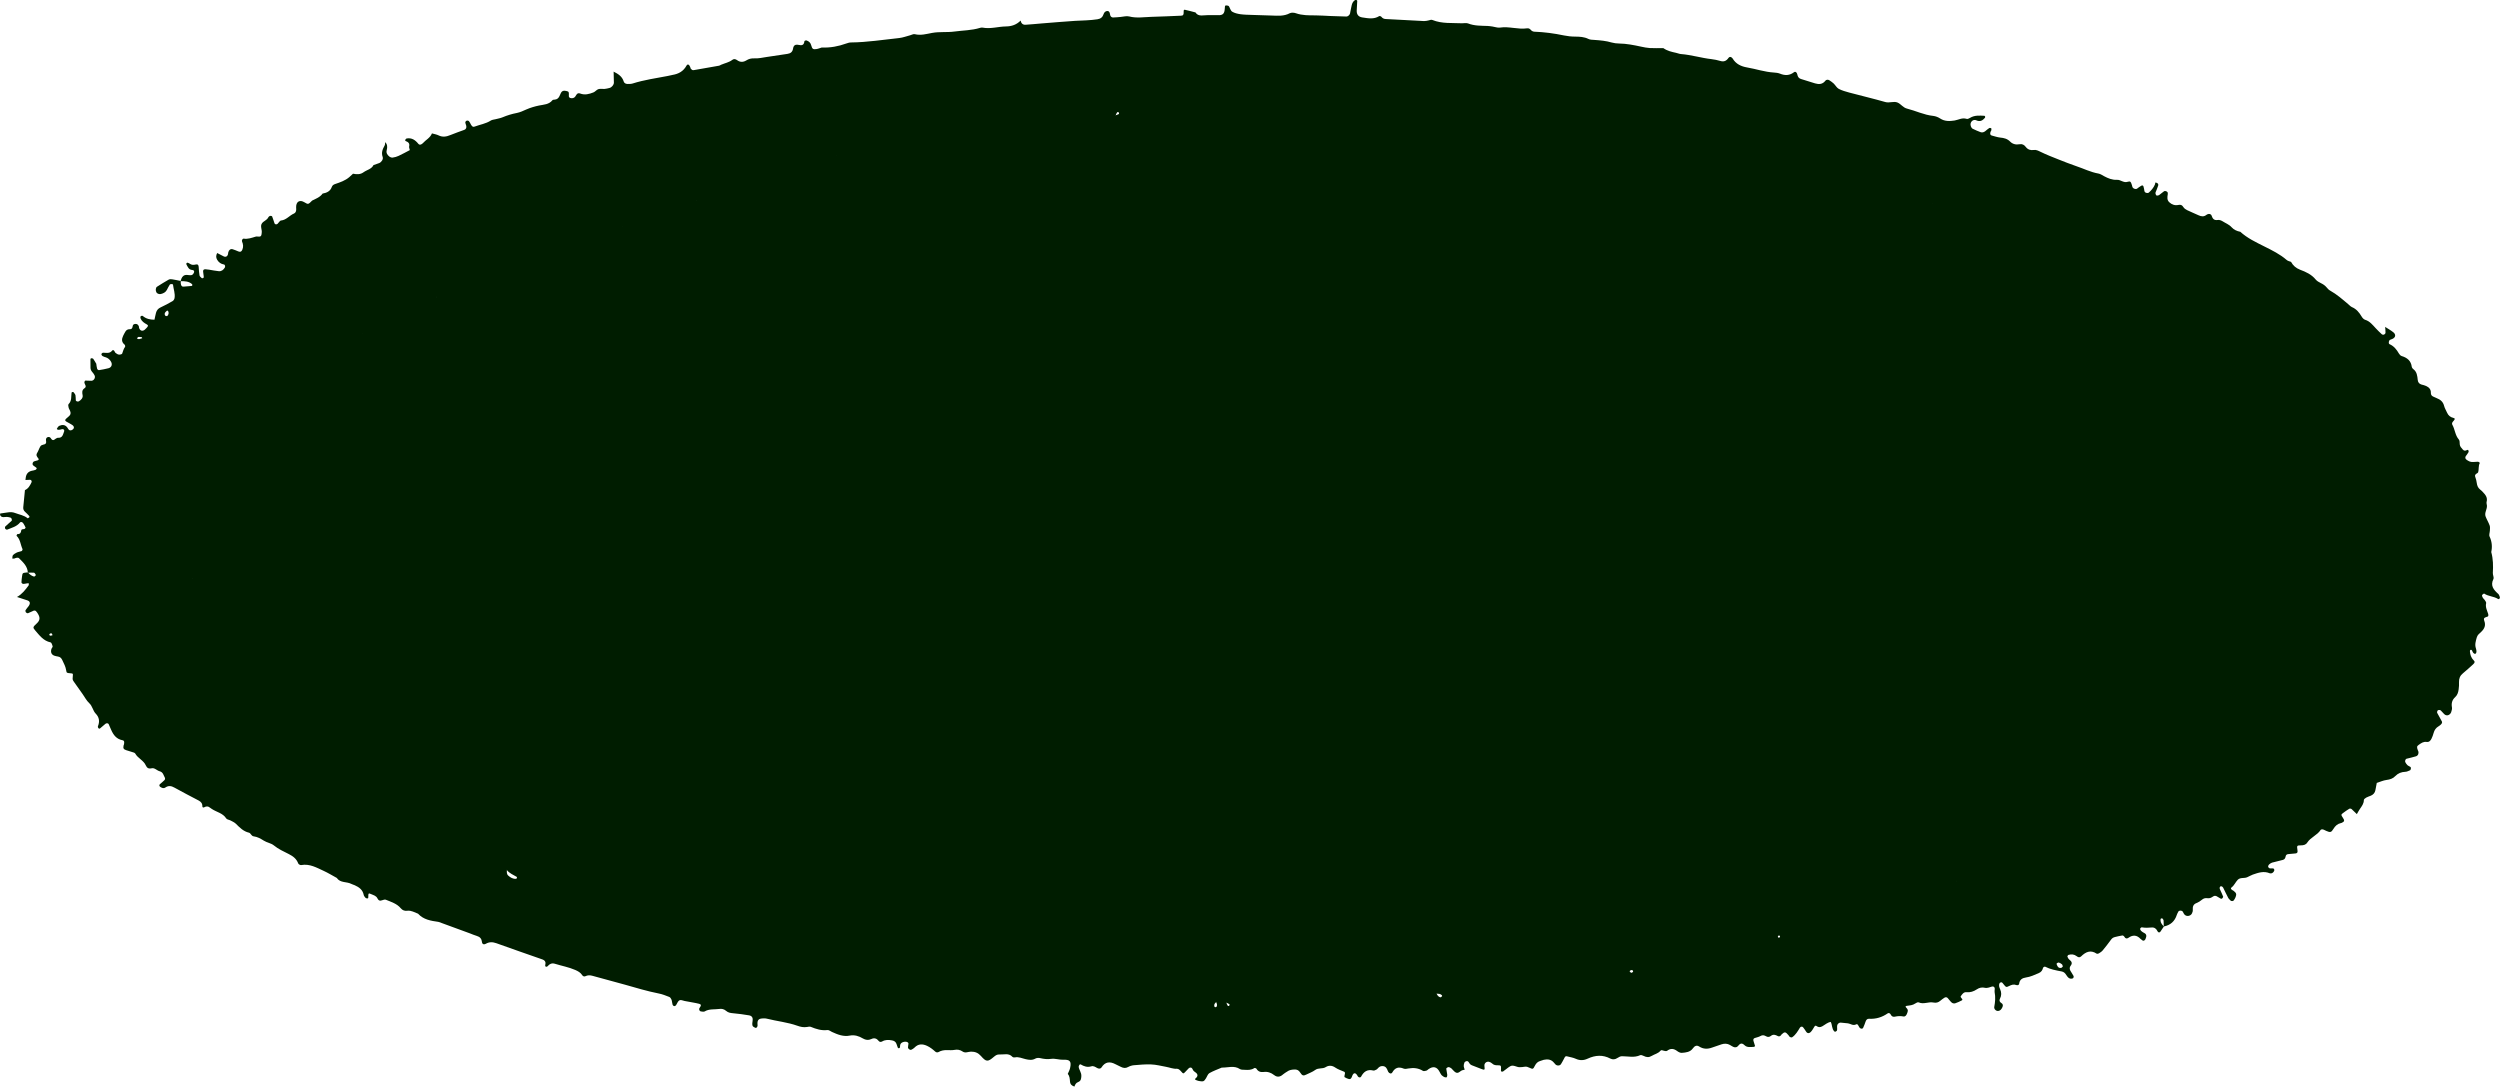 <?xml version="1.0" encoding="UTF-8"?>
<svg id="Layer_1" data-name="Layer 1" xmlns="http://www.w3.org/2000/svg" viewBox="0 0 474.47 206.28">
  <path d="m452.65,62.04s.02,0,.03.02v-.05l-.03.03Zm-5.34,92.58l.03-.03h-.01s-.01.02-.02.03Zm-36.64,21.29h.02s.01,0,.01,0c-.01,0-.02-.02-.03-.03v.05h0Zm-1.58-141.26s.01-.03.01-.04l-.03.03s.01,0,.02.01Zm-131.08,168.4l.04-.02h-.04v.02Zm-74.08,3.24l.03-.03h-.02s0,.03,0,.04h0ZM193.7,3.95s0,0,.02-.02l-.03-.03s0,.03,0,.05Zm-77.24,9.69v-.04l-.03.02s.02,0,.03.02Zm-43.35,13.38v-.05l-.03.02s.03.03.03.03Zm-11.88,9.76v-.02l-.03.02h.03Zm-20.01,11.27s0-.02,0-.03l-.03.02h.02Zm-6.94,5.33h.03v-.04h-.02s0,.03,0,.04ZM5.31,108.69v.02h.05l-.02-.02h-.03Zm-.46-17.53v-.04h-.03l.03.04Zm-.1,1.88v-.02l-.03.03h.03Zm-1.53,20.31s.02,0,.03-.02c-.02,0-.04,0-.06-.02,0,0,.03.04.03.04Z" style="fill: #ff3000; stroke-width: 0px;"/>
  <path d="m474.45,113.34c-.09-.21-.15-.48-.31-.62-.86-.77-1.55-1.55-.92-2.83.14-.3-.13-.76-.11-1.15.08-1.34.06-2.67-.3-3.97.22-1.02.13-1.99-.32-2.95-.14-.31.05-.76.06-1.15.01-.31.06-.65-.04-.93-.21-.59-.55-1.13-.77-1.71-.27-.72.31-1.37.25-2.08-.02-.23-.12-.48-.06-.7.22-.82-.22-1.36-.73-1.88-.16-.17-.33-.34-.52-.48-.4-.32-.55-.74-.62-1.23-.05-.38-.14-.77-.28-1.13-.15-.4.08-.56.36-.72.06-.04.14-.09.17-.16.2-.58.01-1.24.34-1.8,0,0-.22-.21-.35-.22-.31,0-.62.02-.93.05-.51.05-.92-.18-1.3-.47-.19-.14-.24-.42-.1-.63.18-.26.39-.5.53-.77.06-.1-.02-.28-.06-.41,0-.02-.15-.03-.21,0-.3.16-.57.22-.83-.09-.24-.3-.54-.55-.57-.99-.02-.31.01-.7-.17-.9-.71-.81-.73-1.9-1.22-2.78-.2-.35.05-.57.26-.81.26-.3.24-.44-.06-.51-.59-.14-.98-.46-1.22-1.01-.18-.43-.45-.84-.56-1.29-.2-.78-.71-1.19-1.41-1.46-.22-.08-.43-.21-.65-.29-.33-.14-.46-.39-.45-.74.02-.64-.36-1.02-.89-1.27-.28-.13-.59-.2-.9-.28-.43-.12-.66-.44-.7-.85-.08-.79-.15-1.57-.87-2.1-.12-.09-.24-.25-.26-.39-.14-1.17-.87-1.75-1.93-2.07-.2-.06-.4-.28-.51-.47-.44-.76-.95-1.42-1.78-1.78-.25-.11-.17-.67.08-.82.14-.07.29-.11.44-.17.7-.31.68-.89.18-1.28-.48-.38-1.03-.68-1.54-1.01.03.37.08.75.07,1.12,0,.12-.15.29-.27.34s-.34.02-.43-.06c-.41-.37-.79-.76-1.17-1.16-.59-.63-1.11-1.32-2-1.59-.27-.08-.52-.37-.67-.63-.45-.76-.98-1.41-1.82-1.77-.28-.12-.49-.38-.74-.58-1.08-.91-2.14-1.85-3.38-2.54-.27-.14-.5-.38-.69-.62-.31-.38-.69-.62-1.12-.83-.35-.17-.72-.38-.96-.67-.78-.96-1.86-1.45-2.96-1.86-.78-.3-1.33-.78-1.72-1.49-.29-.11-.62-.17-.84-.37-1.26-1.09-2.73-1.81-4.21-2.55-1.61-.81-3.26-1.58-4.61-2.82l.02.03c-.62-.12-1.2-.38-1.63-.85-.49-.55-1.16-.78-1.75-1.16-.25-.15-.6-.28-.87-.23-.7.11-.98-.21-1.18-.81-.1-.33-.46-.41-.77-.28-.07.02-.14.06-.2.11-.5.41-1,.33-1.53.08-.71-.33-1.44-.62-2.14-.96-.27-.13-.56-.33-.71-.57-.24-.4-.51-.52-.96-.42-.65.14-1.24-.06-1.72-.51-.47-.43-.38-.98-.29-1.53.01-.07,0-.15,0-.23-.02-.28-.47-.49-.73-.31-.32.22-.6.49-.92.71-.12.08-.29.09-.44.09-.14,0-.3-.4-.23-.6.16-.44.38-.86.5-1.3.1-.39-.2-.52-.52-.59-.04.15-.06.28-.11.42-.25.59-.66,1.06-1.13,1.49-.21.19-.71.09-.82-.18-.05-.14-.07-.3-.09-.45-.15-.86-.25-.9-1-.36-.13.08-.24.2-.37.28-.22.13-.69-.02-.82-.27-.07-.14-.09-.3-.13-.44-.19-.62-.31-.78-.78-.62-.8.27-1.35-.41-2.04-.37-.91.05-1.69-.28-2.46-.69-.35-.19-.69-.43-1.07-.5-1.49-.26-2.83-.95-4.25-1.42-1.11-.38-2.21-.81-3.31-1.25-1.16-.46-2.32-.91-3.44-1.46-.44-.21-.81-.42-1.32-.34-.58.09-1.09-.09-1.46-.57-.31-.42-.69-.62-1.22-.52-.66.13-1.3-.04-1.75-.5-.55-.56-1.18-.7-1.9-.77-.54-.06-1.07-.25-1.61-.39-.28-.07-.36-.35-.2-.75.03-.07.11-.13.12-.2.02-.14.06-.33,0-.41-.07-.07-.3-.11-.39-.05-.27.16-.49.39-.74.58-.26.2-.57.31-.88.2-.52-.19-1.02-.41-1.51-.65-.31-.15-.49-.72-.39-1.04.14-.48.6-.77,1.08-.56.71.32,1.19.04,1.63-.48.04-.05.05-.15.04-.22-.02-.06-.08-.16-.12-.16-.94-.05-1.88-.14-2.74.39-.2.12-.48.26-.66.19-.83-.27-1.52.18-2.27.31-.94.15-1.88.19-2.75-.38-.38-.25-.86-.44-1.31-.49-1.75-.18-3.32-.97-4.99-1.39-.73-.18-1.14-.86-1.77-1.14-.73-.32-1.53.13-2.33-.1-2.27-.65-4.57-1.19-6.85-1.8-.68-.19-1.38-.38-1.99-.7-.39-.21-.63-.69-.97-1.02-.22-.21-.49-.39-.75-.57-.26-.19-.61-.23-.84.07-.54.67-1.2.69-1.93.48-.9-.27-1.8-.55-2.7-.84-.41-.13-.6-.42-.68-.86-.08-.42-.39-.61-.63-.42-.84.65-1.71.66-2.66.27-.36-.14-.77-.19-1.15-.21-1.75-.1-3.4-.68-5.11-.97-1.09-.19-2.11-.64-2.72-1.69-.04-.07-.11-.11-.16-.17-.18-.17-.45-.2-.62.04-.41.6-.89.81-1.61.58-.52-.16-1.07-.26-1.61-.33-1.96-.22-3.85-.82-5.82-.97-.31-.02-.61-.17-.92-.23-.84-.18-1.68-.37-2.41-.89-.86,0-1.72.02-2.58-.02-.55-.03-1.09-.15-1.63-.26-1.39-.3-2.77-.58-4.2-.6-.47-.01-.95-.06-1.4-.19-1.07-.32-2.16-.41-3.26-.49-.39-.03-.83-.02-1.16-.19-.81-.4-1.65-.43-2.52-.44-.71,0-1.42-.08-2.11-.22-1.86-.39-3.72-.64-5.61-.71-.22,0-.48-.12-.62-.27-.22-.25-.41-.42-.78-.37-1.72.25-3.42-.41-5.15-.14-.45.06-.93-.13-1.4-.2-.31-.04-.62-.1-.93-.11-1.25-.05-2.51,0-3.72-.48-.34-.13-.77-.02-1.16-.03-1.88-.09-3.78.11-5.59-.62-.25-.1-.45,0-.67.06-.31.07-.62.15-.93.14-2.44-.12-4.87-.26-7.31-.39-.34-.02-.59-.16-.8-.43-.08-.09-.32-.17-.4-.12-1.03.65-2.13.41-3.21.25-.72-.1-1.09-.56-1.06-1.29.02-.62.08-1.25.1-1.87.01-.05-.1-.12-.17-.15-.06-.02-.16-.02-.22,0-.36.21-.55.56-.65.94-.14.53-.21,1.08-.33,1.62-.05.26-.41.59-.67.58-1.02-.02-2.04-.06-3.06-.1-.94-.03-1.89-.12-2.83-.12-1.26,0-2.51.02-3.73-.41-.34-.12-.84-.15-1.14,0-1.12.6-2.29.48-3.47.44-1.26-.05-2.52-.07-3.78-.12-.71-.03-1.42-.03-2.12-.13-.54-.08-1.11-.21-1.56-.48-.29-.17-.4-.65-.59-.98-.04-.07-.11-.13-.18-.15-.14-.04-.29-.07-.44-.06-.06,0-.15.09-.16.15-.03.15-.03.31-.04.47-.05.87-.33,1.21-1.05,1.23-.95.02-1.9-.05-2.84.03-.67.06-1.26.08-1.67-.55-.67-.17-1.34-.36-2.03-.51-.18-.03-.22.14-.21.33.02.63-.08.78-.48.8-1.88.08-3.77.17-5.66.22-1.4.04-2.8.29-4.22-.08-.5-.13-1.08.06-1.63.1-.47.04-.94.09-1.41.1-.25,0-.44-.15-.53-.39-.05-.14-.06-.3-.1-.45-.07-.26-.24-.42-.51-.39-.14,0-.3.09-.41.19-.11.1-.2.24-.24.39-.19.58-.55.9-1.18.99-1.4.22-2.82.22-4.24.3-2.11.14-4.23.32-6.35.49-1.01.08-2.03.19-3.05.25-.54.04-.83-.29-.94-.79-.76.78-1.71,1.1-2.76,1.11-1.49.02-2.96.52-4.47.22-.14-.03-.31,0-.46.05-1.6.49-3.26.48-4.89.7-1.4.19-2.81,0-4.22.26-1.07.2-2.15.52-3.28.24-.26-.07-.59.13-.89.21-.69.18-1.36.44-2.06.52-3.05.32-6.08.81-9.15.84-.31,0-.62.1-.91.2-1.5.54-3.03.83-4.63.76l.04-.02c-.37.11-.73.27-1.1.32-.6.09-.78-.03-.95-.69-.13-.53-.45-.8-.92-.96-.1-.03-.37.08-.38.15-.08.74-.45.86-1.13.7-.59-.13-.93.09-1.02.68-.11.69-.49.94-1.07,1.03-1.32.21-2.63.41-3.95.59-.77.12-1.56.3-2.32.26-.6-.03-1.07.1-1.54.39-.59.36-1.18.37-1.76-.06-.26-.19-.59-.28-.87-.06-.64.5-1.43.63-2.14.94l.03-.03c-.14.07-.27.19-.42.21-1.61.3-3.23.57-4.85.85-.08,0-.18,0-.23-.03-.13-.08-.24-.18-.33-.3-.04-.05-.03-.15-.05-.22-.22-.56-.52-.69-.74-.29-.58,1.05-1.49,1.55-2.63,1.74-.31.06-.61.15-.92.2-2.23.43-4.48.74-6.66,1.43-.29.09-.62.09-.93.09-.33,0-.66-.13-.76-.45-.3-1-1.08-1.47-1.92-1.89.02.69.04,1.38.05,2.08,0,.43-.41.92-.85,1.02-.3.08-.61.15-.92.18-.39.03-.81-.07-1.17.04-.34.11-.59.48-.94.62-.81.32-1.64.55-2.52.21-.49-.18-.67.14-.88.5-.23.39-.63.47-1.04.34-.1-.03-.24-.23-.23-.35.03-.82.02-.85-.48-.97-.5-.12-.8-.04-1.01.34-.11.2-.19.43-.29.64-.18.38-.45.62-.89.66-.16,0-.37.02-.45.12-.67.82-1.61.81-2.54,1-.82.17-1.65.41-2.44.76-.57.26-1.16.53-1.76.65-.94.18-1.83.45-2.71.82-.42.18-.9.25-1.35.37-.3.08-.64.09-.89.25-.94.61-2.05.76-3.08,1.15-.3.12-.47,0-.71-.42-.11-.2-.2-.43-.35-.6-.08-.1-.29-.15-.42-.11-.12.03-.28.2-.28.31.01.23.13.44.18.67.08.36-.06.65-.35.76-.88.33-1.78.63-2.65.99-.76.32-1.49.45-2.27.06-.34-.17-.74-.23-1.24-.37-.34.87-1.18,1.23-1.75,1.88-.05.05-.12.09-.18.14-.23.16-.48.17-.64-.03-.58-.72-1.25-1.2-2.22-1.03-.12.02-.22.18-.3.3-.02.03.05.17.1.19.48.18.81.43.66,1.03-.04.2.08.44.13.69-.73.38-1.41.76-2.12,1.09-.35.17-.75.28-1.13.33-.2.03-.47-.07-.64-.2-.38-.31-.64-.68-.49-1.23s.13-1.08-.29-1.5c-.03.22-.01.45-.11.64-.39.69-.67,1.35-.37,2.18.15.42-.23.97-.65,1.15-.35.14-.73.25-1.09.38-.38.78-1.25.9-1.87,1.35-.63.47-1.31.43-2.02.29-.24.22-.47.43-.71.65-.77.66-1.72.98-2.66,1.3-.31.1-.55.25-.66.57-.29.82-.96,1.11-1.74,1.25-.5.7-1.27.97-1.99,1.33-.74.76-.75.75-1.49.31-.77-.46-1.41-.2-1.53.64-.04.23,0,.47,0,.71,0,.33-.11.66-.41.79-.87.36-1.45,1.23-2.47,1.33-.23.02-.43.41-.65.62-.18.18-.51.14-.59-.08-.15-.44-.28-.89-.45-1.31-.04-.08-.28-.14-.4-.11-.13.04-.28.17-.34.3-.25.53-.87.67-1.18,1.1-.41.56.05,1.23-.06,1.84-.02.08-.02.16-.03.24-.03.25-.13.45-.41.46-.23.02-.48-.07-.7,0-.75.22-1.48.51-2.29.38-.19-.02-.4.32-.3.55.23.53.28,1.04.04,1.58-.16.35-.36.45-.74.3-.36-.15-.72-.31-1.09-.42-.39-.11-.71.13-.83.61-.02.08-.02.16-.03.23-.06.47-.4.73-.83.52-.41-.2-.83-.42-1.24-.64-.22.43-.27.83,0,1.29.31.5.71.79,1.29.89.21.04.28.4.16.59-.27.43-.63.73-1.14.68-.63-.06-1.24-.19-1.86-.29-1.15-.18-1.23-.11-1.04,1,.03.16.05.31.04.46,0,.06-.09.12-.16.15-.06.02-.17.03-.21,0-.16-.16-.4-.32-.43-.51-.1-.53-.12-1.08-.16-1.62-.02-.39-.19-.56-.61-.45-.41.11-.75.08-1.1-.17-.11-.09-.27-.14-.42-.19-.05,0-.14.05-.18.1-.03.06-.05.16-.03.21.26.47.43,1.03,1.11,1.08.27,0,.44.2.35.45-.07.2-.25.46-.43.51-.28.07-.61,0-.91-.02-.54-.03-.88.24-1.07.73-.05.13-.09.27-.13.41h.02v.04c.75,0,1.51.02,2.12.55.05.04.09.14.08.2,0,.06-.07.15-.12.16-.52.05-1.05.1-1.57.13-.31.02-.45-.16-.51-.62-.02-.14,0-.27,0-.42h-.03s0-.03,0-.04c-.53-.1-1.06-.23-1.6-.31-.22-.04-.5-.04-.68.07-.75.42-1.47.88-2.2,1.34-.27.18-.31.74-.1,1.09.14.23.55.37.84.29.47-.12.89-.32,1.13-.77.19-.34.34-.7.56-1.02.06-.09.28-.09.43-.1.06,0,.17.08.18.13.09.85.44,1.67.29,2.54-.04.21-.19.46-.36.56-.74.43-1.5.84-2.28,1.2-.48.21-.75.56-.88,1.03-.12.43-.19.88-.29,1.31-.85,0-1.59-.17-2.22-.71-.07-.07-.33-.02-.39.06-.08.09-.08.3-.03.41.22.54.67.85,1.17,1.12.33.17.3.36-.06.71-.11.11-.22.23-.34.33-.44.33-.88.17-1.06-.38-.02-.08,0-.16-.02-.24-.13-.36-.34-.52-.68-.5-.26.02-.47.13-.5.4-.05.35-.15.62-.57.6-.34,0-.61.13-.79.41-.17.27-.31.55-.45.83-.3.63-.34,1.2.27,1.69.09.07.15.34.09.42-.29.39-.39.84-.55,1.28-.05.13-.41.21-.61.19-.22-.02-.44-.16-.62-.3-.12-.08-.17-.25-.26-.39-.1-.16-.29-.22-.4-.08-.47.62-1.12.42-1.73.41-.11,0-.3.16-.32.27-.01.11.1.3.22.37.19.12.43.18.65.25.39.14.68.39.9.73.37.54.2,1.15-.4,1.32-.6.16-1.21.27-1.83.37-.11.02-.32-.14-.35-.26-.09-.29-.11-.61-.16-.92l.03.03c-.2-.33-.38-.68-.61-1-.07-.08-.26-.1-.39-.11-.05,0-.14.11-.14.17,0,.55.02,1.1.01,1.64,0,.35.15.59.36.84.16.17.29.37.4.58.24.42-.09,1.03-.58,1.05-.39.02-.77-.05-1.16-.04-.07,0-.19.24-.18.35.02.36.5.77.07,1.07-.58.39-.51.8-.4,1.39.09.45-.28.88-.72,1.13-.2.11-.56,0-.58-.2-.03-.31,0-.64-.06-.94-.05-.21-.22-.4-.36-.58-.03-.05-.14-.07-.21-.05-.06,0-.17.07-.17.12-.11.74.07,1.55-.57,2.18-.11.11-.05.45.01.67.05.22.21.42.29.64.17.46.09.72-.28,1.03-.91.76-.9.76.16,1.31.21.12.42.23.6.37.18.15.31.37.18.61-.07.12-.21.23-.34.29-.23.11-.46.1-.63-.13-.09-.12-.17-.27-.26-.39-.41-.53-.96-.51-1.49-.28-.19.09-.33.32-.44.51-.09.17.16.29.53.23.16-.02.31-.09.46-.11.28-.04.47.18.37.43-.22.56-.29,1.28-1.18,1.21-.14-.01-.29.11-.43.18-.07.03-.13.09-.19.14-.35.25-.55.06-.73-.24-.14-.23-.38-.28-.61-.2-.25.1-.32.32-.31.57.01.08.02.15.03.23.06.39-.12.55-.5.61-.21.04-.48.15-.58.32-.25.39-.37.86-.62,1.26-.28.45-.03.72.21,1.03.13.15.1.31-.08.37-.22.08-.46.11-.67.19-.33.12-.44.53-.23.76.1.11.25.18.37.28.11.09.28.17.31.29.02.07-.13.26-.24.3-.22.09-.46.12-.69.17-.71.16-1.06.62-1.15,1.32-.01.15-.03.29-.05.43.29,0,.58-.04.87-.04.24,0,.38.27.28.48-.29.6-.59,1.19-1.25,1.48-.11,1.09-.22,2.18-.32,3.26-.03.33.07.61.32.84.29.26.56.54.82.82.04.05.06.19.03.22-.1.09-.3.23-.33.21-.69-.58-1.57-.69-2.37-1-.45-.18-.91-.2-1.39-.12-.45.08-.92.13-1.38.2-.07.01-.1.01-.12.01.02,0,.11.02.02.18-.04.07.09.29.19.37.11.09.29.14.43.14.24,0,.48-.06.71-.04.23,0,.45.08.68.14.18.05.31.48.17.61-.39.36-.81.7-1.2,1.08-.07.07-.06.32,0,.41.07.11.29.21.38.17.86-.36,1.8-.57,2.43-1.36.14-.17.44-.09.6.14.17.26.33.54.45.82.03.06-.14.27-.25.29-.22.04-.54,0-.57.26-.06.46-.22.72-.72.69-.06,0-.2.3-.18.32.74.7.75,1.7,1.14,2.54.04.09-.08.33-.17.37-.29.12-.62.14-.9.27-.27.13-.56.3-.75.52-.12.14-.08.41-.12.63.14,0,.3.04.41-.01.3-.13.66-.26.89-.03.77.77,1.59,1.5,1.65,2.7h.03l.02.02c.37,0,.75-.03,1.11,0,.11.01.22.19.3.31.04.06.06.19.03.22-.09.09-.24.23-.32.21-.45-.13-.82-.4-1.12-.75h-.05v-.02c-.07-.01-.14-.02-.2-.01-.8.08-.81.09-.9.75-.05.38-.1.76-.11,1.14,0,.09.2.27.31.28.22.02.44-.06.66-.09.13-.02.27-.03.4-.05,0,.15.06.33-.01.42-.62.85-1.26,1.68-2.21,2.2.66.21,1.31.42,1.96.64.55.19.62.58.24,1.11-.19.26-.41.48-.57.75-.06.1-.02.32.06.42.09.1.3.2.4.16.37-.13.7-.34,1.07-.48.11-.05.33-.02.42.06.17.16.3.37.42.57.44.75.35,1.26-.32,1.86-.67.61-.7.71-.23,1.25.82.95,1.57,1.99,2.91,2.27.07.02.15.08.18.15.09.2.2.41.23.63.01.13-.15.27-.21.41-.23.63-.04,1.14.52,1.34.22.08.45.12.69.16.42.06.66.3.84.7.3.63.63,1.24.73,1.95.08.48.11.47.81.53.47.04.5.05.44.57-.03.32-.09.62.11.9.58.84,1.18,1.66,1.77,2.5.4.57.73,1.23,1.24,1.7.62.56.68,1.42,1.23,1.99.68.69.79,1.51.42,2.39-.03.07-.01.16.02.23.02.07.07.15.13.19s.17.06.21.03c.36-.3.71-.6,1.07-.91.19-.16.52-.13.61.06.16.36.31.72.47,1.08.43.99,1.02,1.77,2.17,1.98.31.05.36.3.27.77-.02.08-.06.15-.08.22-.11.54-.01.72.48.89.37.13.75.22,1.12.35.22.07.52.13.61.29.5.92,1.59,1.29,2.01,2.26.22.48.52.68,1.12.54.56-.13.99.44,1.51.57.66.17.73.77.99,1.23.06.1.03.34-.06.43-.27.28-.58.52-.88.78-.19.17-.13.43.12.56.28.17.6.3.88.1.6-.42,1.14-.35,1.75,0,1.51.84,3.05,1.64,4.58,2.44.45.24.74.56.72,1.11,0,.2.17.29.34.19.38-.21.73-.25,1.08.05.12.1.26.18.39.27.9.6,2.07.77,2.72,1.79.14.22.56.25.84.4.34.18.72.35.99.61.73.72,1.42,1.45,2.5,1.7.32.07.43.64.88.69.73.09,1.32.44,1.93.82.59.38,1.38.47,1.9.9.87.72,1.88,1.15,2.85,1.65.81.41,1.45.9,1.78,1.78.06.16.4.34.57.3,1.6-.29,2.91.49,4.25,1.1.85.39,1.66.89,2.49,1.34.66.99,1.87.67,2.75,1.13.21.11.45.17.66.26.82.37,1.51.85,1.7,1.82.04.21.21.42.37.59.08.08.27.08.41.09.03,0,.09-.11.09-.17,0-.85.03-.88.58-.63.43.19.92.3,1.15.78.2.42.48.55.93.36.21-.08.5-.17.68-.09,1.01.42,2.09.73,2.83,1.62.34.4.75.54,1.25.47.75-.09,1.37.32,2.03.56,1.03,1.13,2.42,1.35,3.84,1.55.23.03.44.15.67.23,1.77.65,3.54,1.3,5.32,1.95.44.17.87.36,1.32.49.61.18.91.53.98,1.17.04.39.36.53.71.33.68-.4,1.33-.36,2.04-.11,2.89,1.04,5.79,2.05,8.69,3.06.56.2.71.54.57,1.08-.05.19.03.31.21.32.07,0,.16-.03.21-.08.39-.43.8-.69,1.44-.48,1.28.4,2.6.63,3.84,1.17.52.23.98.48,1.3.97.13.21.37.33.6.22.46-.22.88-.22,1.37-.08,2.04.58,4.11,1.1,6.15,1.68,2.12.6,4.23,1.24,6.4,1.67.69.13,1.36.4,2.02.66.18.07.34.32.42.52.11.3.1.63.2.93.03.12.18.27.3.29.11.02.3-.08.37-.19.18-.25.27-.58.48-.79.33-.33.74-.08,1.11,0,.54.1,1.09.19,1.63.3.38.07.77.14,1.15.24.4.09.43.33.1.76-.2.27-.06.65.26.69.23.02.52.11.69,0,.86-.52,1.84-.34,2.76-.47.47-.08.94.03,1.32.37.38.33.81.4,1.3.44,1.02.08,2.03.24,3.04.4.62.1.76.54.68,1.04-.05.3-.1.63-.02.91.04.18.32.31.51.41.2.1.42-.11.45-.4,0-.16-.02-.32-.02-.48,0-.63.35-.86.87-.89.31-.02.64-.03.94.05,1.91.48,3.89.67,5.75,1.33.61.22,1.2.35,1.85.24.23-.04.5-.11.7-.03,1.02.42,2.04.75,3.18.61.27-.03.57.23.85.36,1.08.49,2.16.94,3.4.69.89-.17,1.71.09,2.48.55.51.3,1.04.37,1.58.11.59-.28,1.04-.12,1.43.38.17.21.42.2.65.07.58-.34,1.2-.32,1.84-.2.41.07.73.26.87.68.08.22.15.45.23.67.03.06.11.15.17.15.2,0,.27-.12.27-.32,0-.16.02-.32.08-.46.19-.44,1.1-.63,1.43-.3.05.05.1.14.09.21-.02.23-.09.46-.09.7,0,.3.42.58.67.43.2-.11.41-.22.57-.39.71-.74,1.51-.73,2.38-.33.58.27,1.07.65,1.54,1.08.19.17.43.22.65.09.5-.29,1.03-.37,1.59-.36.47,0,.96.05,1.41-.04.58-.11,1.07-.03,1.56.31.51.36,1.07.02,1.61.02.76,0,1.34.23,1.86.82,1.02,1.16,1.3,1.16,2.49.14.32-.27.61-.45,1.04-.42.84.05,1.74-.33,2.45.45.09.09.31.14.44.11.74-.17,1.39.18,2.08.33.62.14,1.21.24,1.83-.11.24-.14.63-.16.91-.09.7.16,1.36.25,2.09.14.76-.11,1.52.2,2.32.17,1.13-.04,1.6.19,1.27,1.6-.09.38-.29.73-.44,1.09.38.42.38.95.43,1.47.04.52.37.79.84.93.11-.37.3-.71.69-.85.54-.21.59-.61.62-1.13.04-.69-.44-1.17-.51-1.79,0-.13.1-.28.18-.4.02-.04.15-.07.2-.04.63.38,1.27.6,2.02.37.4-.13.75.11,1.1.31.3.17.65.19.84-.11.69-1.08,1.58-1.16,2.63-.61.35.18.71.34,1.06.52.45.22.87.29,1.35.02.33-.18.73-.31,1.1-.34,1.1-.09,2.2-.2,3.3-.15.94.04,1.86.28,2.79.45.69.12,1.35.42,2.08.37.31,0,.55.23.77.48.44.51.46.49.82.11.21-.23.42-.46.65-.68.18-.18.49-.19.63,0,.14.19.21.47.39.58.64.41.95.82.2,1.41-.03.02,0,.18.03.19.22.09.43.19.66.23.86.16.98.11,1.37-.52.21-.33.34-.8.64-.97.74-.42,1.56-.71,2.35-1.05,1.15.03,2.34-.46,3.45.28.23.15.6.12.91.14.63.04,1.25.06,1.81-.33.08-.05.35.02.41.12.32.54.76.69,1.38.62.73-.1,1.4.13,1.98.59.6.47,1.16.35,1.7-.14.23-.21.52-.35.78-.53.4-.3.84-.36,1.33-.39.53-.03.86.13,1.15.6.37.6.63.63,1.15.36.56-.28,1.17-.49,1.67-.86.62-.47,1.4-.16,2.02-.56.6-.38,1.23-.3,1.78.08.53.36,1.12.55,1.7.8.25.11.16.38.1.61-.04.14-.07.39,0,.43.26.16.55.29.84.36.27.06.42-.16.52-.39.06-.15.1-.3.18-.44.19-.34.48-.36.73-.06.11.12.16.28.25.4.18.22.49.24.6.03.49-.94,1.18-1.44,2.29-1.17.08,0,.17.04.23,0,.2-.09.45-.16.58-.32.27-.31.54-.55.99-.52.59.03.8.43.97.88.03.08.06.15.1.22.2.33.59.42.76.12.51-.92,1.2-1.14,2.17-.74.26.11.62.02.93-.03.96-.16,1.86-.08,2.72.46.15.1.44,0,.66-.04.14-.04.25-.17.38-.27.9-.65,1.63-.47,2.12.49.11.21.22.42.36.61.1.12.25.19.37.29.19.15.58.22.64.1.05-.13.1-.29.09-.42-.05-.39-.14-.77-.19-1.15-.02-.17.39-.39.55-.31.14.07.3.12.41.22.29.26.52.62.85.79.51.26.83-.32,1.27-.44.14-.04.27-.06.42-.1-.06-.22-.17-.43-.19-.66-.01-.23.05-.47.13-.67.13-.3.61-.4.78-.14.17.27.31.52.64.64.59.21,1.17.46,1.75.68.69.26.73.25.63-.56-.07-.54.44-.9.89-.78.22.06.44.19.6.34.32.31.68.32,1.08.32.57,0,.6.06.58.72-.01.15-.04.33.03.43.05.07.3.08.39,0,.45-.3.85-.7,1.33-.97.62-.34,1.21.22,1.83.18.31,0,.62-.04.93-.09.34-.06.61.07.9.2.63.29.68.29,1.02-.39.23-.46.53-.76,1.01-.9.22-.07.44-.16.67-.22.74-.16,1.41-.09,1.93.54.1.12.2.24.31.35.31.28.82.25,1.03-.07.21-.33.39-.68.57-1.02.25-.5.29-.54.67-.44.53.14,1.09.22,1.58.45.78.35,1.51.32,2.27-.04,1.43-.66,2.85-.76,4.29,0,.44.22.9.18,1.34-.12.25-.17.57-.33.85-.33,1.16,0,2.33.33,3.47-.2.16-.07.46.05.67.15.52.27.99.31,1.54-.03.53-.32,1.18-.43,1.61-.94.17-.22.4-.1.63-.03.2.07.51.13.65.02.68-.52,1.28-.43,1.93.06.24.18.58.35.86.33.77-.06,1.59-.13,2.1-.85.32-.44.69-.67,1.19-.36.8.52,1.62.52,2.48.2.59-.22,1.18-.42,1.78-.61.55-.18,1.09-.16,1.6.13.2.11.4.26.61.35.31.15.68.12.87-.12.41-.49.71-.74,1.29-.18.49.48,1.18.32,1.81.3.08-.04.13-.1.17-.17-.09-.3-.18-.6-.28-.9-.08-.25-.07-.48.19-.59.37-.14.78-.19,1.11-.39.4-.24.72-.16,1.09.05.29.18.62.15.88-.06.45-.37.86-.24,1.3,0,.22.13.45.08.62-.12.05-.06.09-.14.14-.19.57-.53.74-.5,1.29.15.1.12.17.29.3.36.11.07.32.1.41.04.67-.46,1.06-1.15,1.47-1.82.14-.23.45-.26.6-.07.19.25.38.5.54.77.25.43.62.44.96.07.26-.28.44-.64.65-.97.11-.17.24-.23.4-.11.36.26.7.27,1.09.05.53-.29.98-.74,1.61-.83.31.59.18,1.3.66,1.78.05.05.15.11.19.09.13-.06.28-.14.33-.25.06-.13.03-.31.03-.46,0-.16-.02-.32.01-.47.04-.31.37-.58.66-.56.47.04.94.08,1.4.14.51.07.94.51,1.55.19.3-.16.44.33.61.58.23.32.61.33.73.03.16-.36.31-.73.43-1.1.11-.33.3-.59.66-.57,1.31.08,2.48-.28,3.56-1.03.21-.14.45,0,.57.24.15.32.42.47.75.4.55-.12,1.07-.16,1.63-.05.35.08.57-.2.69-.51.14-.36.32-.7-.07-1.08-.29-.28-.23-.4.08-.43.54-.07,1.09-.1,1.57-.44.18-.13.49-.28.65-.21.94.43,1.87-.17,2.8.03.51.1.92,0,1.31-.34.24-.2.49-.39.75-.56.21-.14.46-.15.64.04.27.29.48.63.78.88.15.13.45.19.64.13.45-.14.87-.35,1.29-.57.14-.08.08-.23-.06-.37-.09-.09-.23-.3-.19-.36.26-.39.56-.86,1.07-.81.76.08,1.4-.14,2-.54.49-.33,1-.43,1.57-.29.22.05.47,0,.7-.05.3-.06.65-.28.88-.19.44.2.16.69.23,1.05.19.95.11,1.88-.07,2.82-.07.38.33.79.71.76.45-.03.67-.35.84-.72.15-.33.11-.61-.22-.8s-.41-.49-.25-.8c.32-.61.31-1.2.03-1.82-.16-.36-.3-.75-.1-1.13.05-.1.27-.19.38-.17.13.03.23.19.33.31.52.65.53.68,1.11.39.45-.22.86-.37,1.35-.18.24.09.52,0,.55-.25.08-.79.63-1.09,1.27-1.18.88-.12,1.64-.5,2.44-.83.52-.22.7-.55.83-1.03.03-.09.29-.23.37-.2.99.51,2.07.71,3.15.91.41.07.68.34.89.69.12.2.27.39.45.54.11.09.28.14.43.15.14,0,.33-.03.42-.12.08-.08.12-.3.07-.4-.18-.35-.42-.67-.61-1.01-.15-.3-.17-.64.04-.9.4-.49.23-.83-.2-1.17-.18-.14-.31-.36-.39-.57-.04-.08.1-.32.2-.35.55-.17,1.08-.12,1.56.25.26.21.56.31.84.03.86-.84,1.78-1.29,2.94-.52.09.06.32.02.43-.05.27-.16.54-.34.74-.58.55-.66,1.07-1.35,1.58-2.04.2-.28.45-.42.77-.49.46-.11.92-.22,1.38-.29.11,0,.3.12.36.24.19.36.47.42.77.21.84-.6,1.6-.55,2.31.21.11.11.24.2.37.29.19.13.45,0,.56-.26.27-.62.21-.95-.28-1.18-.2-.1-.41-.24-.57-.4-.1-.1-.18-.28-.15-.41.02-.1.22-.25.31-.24.63.12,1.25.08,1.88.03.5-.04.87.22,1.1.72.13.27.4.28.54.08.23-.32.44-.65.65-.97.14-.21.13-.21-.02,0v-.05c-.37-.38-.68-.8-.59-1.38,0-.05.1-.11.16-.13s.17,0,.2.03c.09.12.2.25.21.39.03.36.01.73.02,1.09,0,0,.02.02.03.03,0,0,0,0-.01,0,1.26-.25,2.08-.98,2.47-2.21.07-.22.19-.42.3-.63.13-.23.63-.23.81,0,.13.19.2.43.36.59.39.42,1.15.29,1.4-.23.1-.2.18-.44.16-.66-.04-.61.07-1.07.71-1.31.36-.14.71-.36,1-.61.33-.28.66-.37,1.07-.31.42.07.76-.1,1.09-.34.3-.2.58-.11.86.09.19.13.39.24.6.35.06.02.19,0,.23-.03.09-.11.23-.28.2-.37-.16-.44-.37-.85-.56-1.28-.1-.21-.18-.42.01-.63.12-.14.44-.02.56.22.31.63.61,1.28.94,1.9.1.2.29.36.45.53.14.16.52.14.63-.04.13-.2.26-.4.34-.62.21-.57.13-.77-.4-1.19-.06-.05-.13-.07-.2-.11-.23-.13-.42-.34-.16-.53.52-.4.74-1.01,1.17-1.45.49-.49,1.22-.22,1.79-.48.36-.15.7-.37,1.06-.5,1.05-.36,2.09-.73,3.21-.25.06.03.15,0,.23.02.24.02.56-.24.65-.58.02-.1-.09-.33-.18-.35-.22-.05-.47.02-.69-.03-.12-.02-.28-.18-.3-.29-.03-.13.05-.32.15-.42.16-.15.37-.3.58-.37.68-.19,1.37-.35,2.06-.52.35-.09.47-.36.53-.69.05-.26.24-.39.5-.41.47-.04.93-.07,1.4-.13.34-.05.41-.22.33-.7-.12-.76-.1-.83.65-.83.52,0,.94-.1,1.22-.53.65-1.01,1.89-1.39,2.54-2.4.06-.09.3-.13.43-.1.22.06.42.2.64.29.74.32.94.31,1.35-.38.35-.58.78-.97,1.43-1.11.08,0,.15-.05.22-.08.45-.21.49-.42.17-.89-.39-.59-.4-.64.03-.95.38-.28.76-.56,1.17-.8.1-.06.33-.02.43.06.35.31.66.64,1,.96.19-.33.37-.67.58-.98.35-.52.75-1,.75-1.69,0-.16.27-.37.46-.47.27-.16.59-.23.87-.36.46-.2.77-.54.86-1.04.08-.46.17-.92.26-1.38.65-.21,1.23-.48,1.84-.56.66-.09,1.22-.25,1.68-.74.52-.54,1.15-.78,1.9-.81.3,0,.59-.17.88-.28.18-.07.25-.52.09-.64-.18-.13-.42-.2-.59-.36-.16-.15-.28-.36-.39-.56-.1-.18.05-.58.21-.63.61-.15,1.22-.29,1.82-.47.39-.12.57-.55.45-.95-.02-.08-.08-.14-.1-.21-.22-.61-.19-.75.17-1.01.45-.32.88-.65,1.5-.56.46.07.74-.23.92-.6.17-.35.31-.72.41-1.1.15-.56.45-.99.96-1.28.2-.12.39-.27.54-.45.08-.1.14-.32.08-.43-.28-.56-.61-1.09-.9-1.65-.05-.1-.01-.29.05-.41.08-.17.48-.2.63-.05.23.22.42.47.65.69.51.5,1.15.12,1.32-.36.1-.3.2-.63.15-.92-.14-.77.03-1.41.6-1.93.44-.4.6-.93.67-1.48.07-.46.09-.93.07-1.4-.02-.68.2-1.21.74-1.65.66-.54,1.3-1.13,1.94-1.71.33-.31.38-.49.08-.79-.49-.48-.64-1.07-.69-1.7,0-.07.02-.17.06-.21.13-.11.26-.06.36.11.07.14.11.31.22.42.09.1.26.21.38.18.09-.02.21-.21.22-.34.01-.23-.02-.47-.1-.69-.25-.71-.04-1.36.15-2.05.14-.52.5-.76.84-1.08.62-.58.93-1.25.59-2.11-.05-.14-.09-.33-.03-.45.04-.12.22-.18.35-.24.13-.07.33-.07.4-.17s.08-.3.03-.43c-.21-.67-.57-1.3-.39-2.06.04-.17-.16-.42-.28-.61-.08-.13-.23-.22-.31-.35-.09-.13-.15-.27-.19-.42-.02-.06.01-.18.06-.22.11-.09.3-.25.35-.21.79.54,1.81.5,2.61,1.01.15.09.29.02.34-.16.03-.07.04-.17.01-.23v.05ZM9.58,120.65c-.18-.02-.28-.19-.18-.32.07-.09.28-.17.37-.13.1.04.14.23.21.35-.14.03-.27.11-.4.1Zm16.78-56.28c-.12,0-.25-.09-.38-.13.09-.1.18-.27.28-.29.21-.03.43.02.65.05.03,0,.05.1.08.19-.21.06-.41.15-.63.18Zm5.34-4.38h-.23c-.21-.14-.26-.37-.18-.58.08-.18.26-.32.41-.46.02-.02.15.02.18.06.22.31.14.77-.18.99h0Zm397.64,21.67l.03-.03v.02h-.03Zm-21.04-22.91l-.03-.02s.01,0,.02,0v.03h.01Zm-41.57-20.2l-.03.02s.02-.03.02-.04v.02h.01Zm-155.04-16.65s.03-.01.05-.02c.08-.19.15-.39.28-.55.12-.13.3-.06.36.12.02.06-.02.19-.06.21-.18.09-.39.15-.58.22,0,.02,0,.03-.02.05,0,0-.03,0-.04-.02h0Zm-52.96,7.65l-.03.02s0-.02.02-.03h0Zm-26.5,8.56l-.04.03s0-.03.02-.04c0,0,.01,0,.02,0h0Zm-14.01,4.97l-.02-.02h.02v.03h0Zm-35.28,13.29l-.03.03v-.04h.03Zm-14.13,6.83l.02.03s-.03,0-.04-.02h.02Zm-32.29,46.67s0,0,0-.02h.04l-.03.03h0Zm61.58,56.77c-.02.07-.11.15-.17.15-.58.04-1.06-.24-1.47-.61-.32-.28-.27-.67-.26-1.05l-.03-.03s.02-.02.03-.02v.05c.49.62,1.22.9,1.87,1.29.04.03.06.16.03.22h0Zm132.83,24.36c-.03.06-.1.12-.17.14-.17.05-.29-.04-.31-.23-.04-.32.14-.55.38-.73,0-.02,0-.03-.02-.05h0l.03.03-.02.02c.1.26.24.53.1.82h0Zm2.42-.23c-.08.17-.25.23-.36.08-.11-.16-.16-.37-.23-.56-.02,0-.03,0-.05-.02,0,0,.02-.02.03-.03,0,.02,0,.03.02.05.18.09.37.17.54.27.05.02.07.15.05.21h0Zm40.34-1.71c-.09.09-.22.24-.31.22-.4-.07-.58-.39-.74-.71h-.04v-.02h.02s.01.02.02.03c.35.03.72,0,1,.29.04.05.08.18.05.2h0Zm36.25-4.62c-.07.1-.24.14-.37.2-.1-.08-.2-.16-.28-.26-.02-.02.04-.15.09-.18.13-.05.29-.13.41-.09.08.03.19.28.15.33h0Zm27.83-6.55c-.14.11-.27.09-.35-.07-.02-.05.01-.16.06-.2.13-.12.27-.09.35.07.02.05-.04.13-.06.2Zm33.54-10.68l.04-.02s-.01,0-.01.02h-.03Zm19.85,16.49c-.42.05-.63-.14-.82-.65-.02-.07-.02-.21.01-.23.12-.07.29-.17.4-.14.22.07.43.2.6.35.09.09.1.27.15.41-.11.09-.22.25-.34.26h0Z" style="fill: #001d00; stroke-width: 0px;"/>
</svg>
